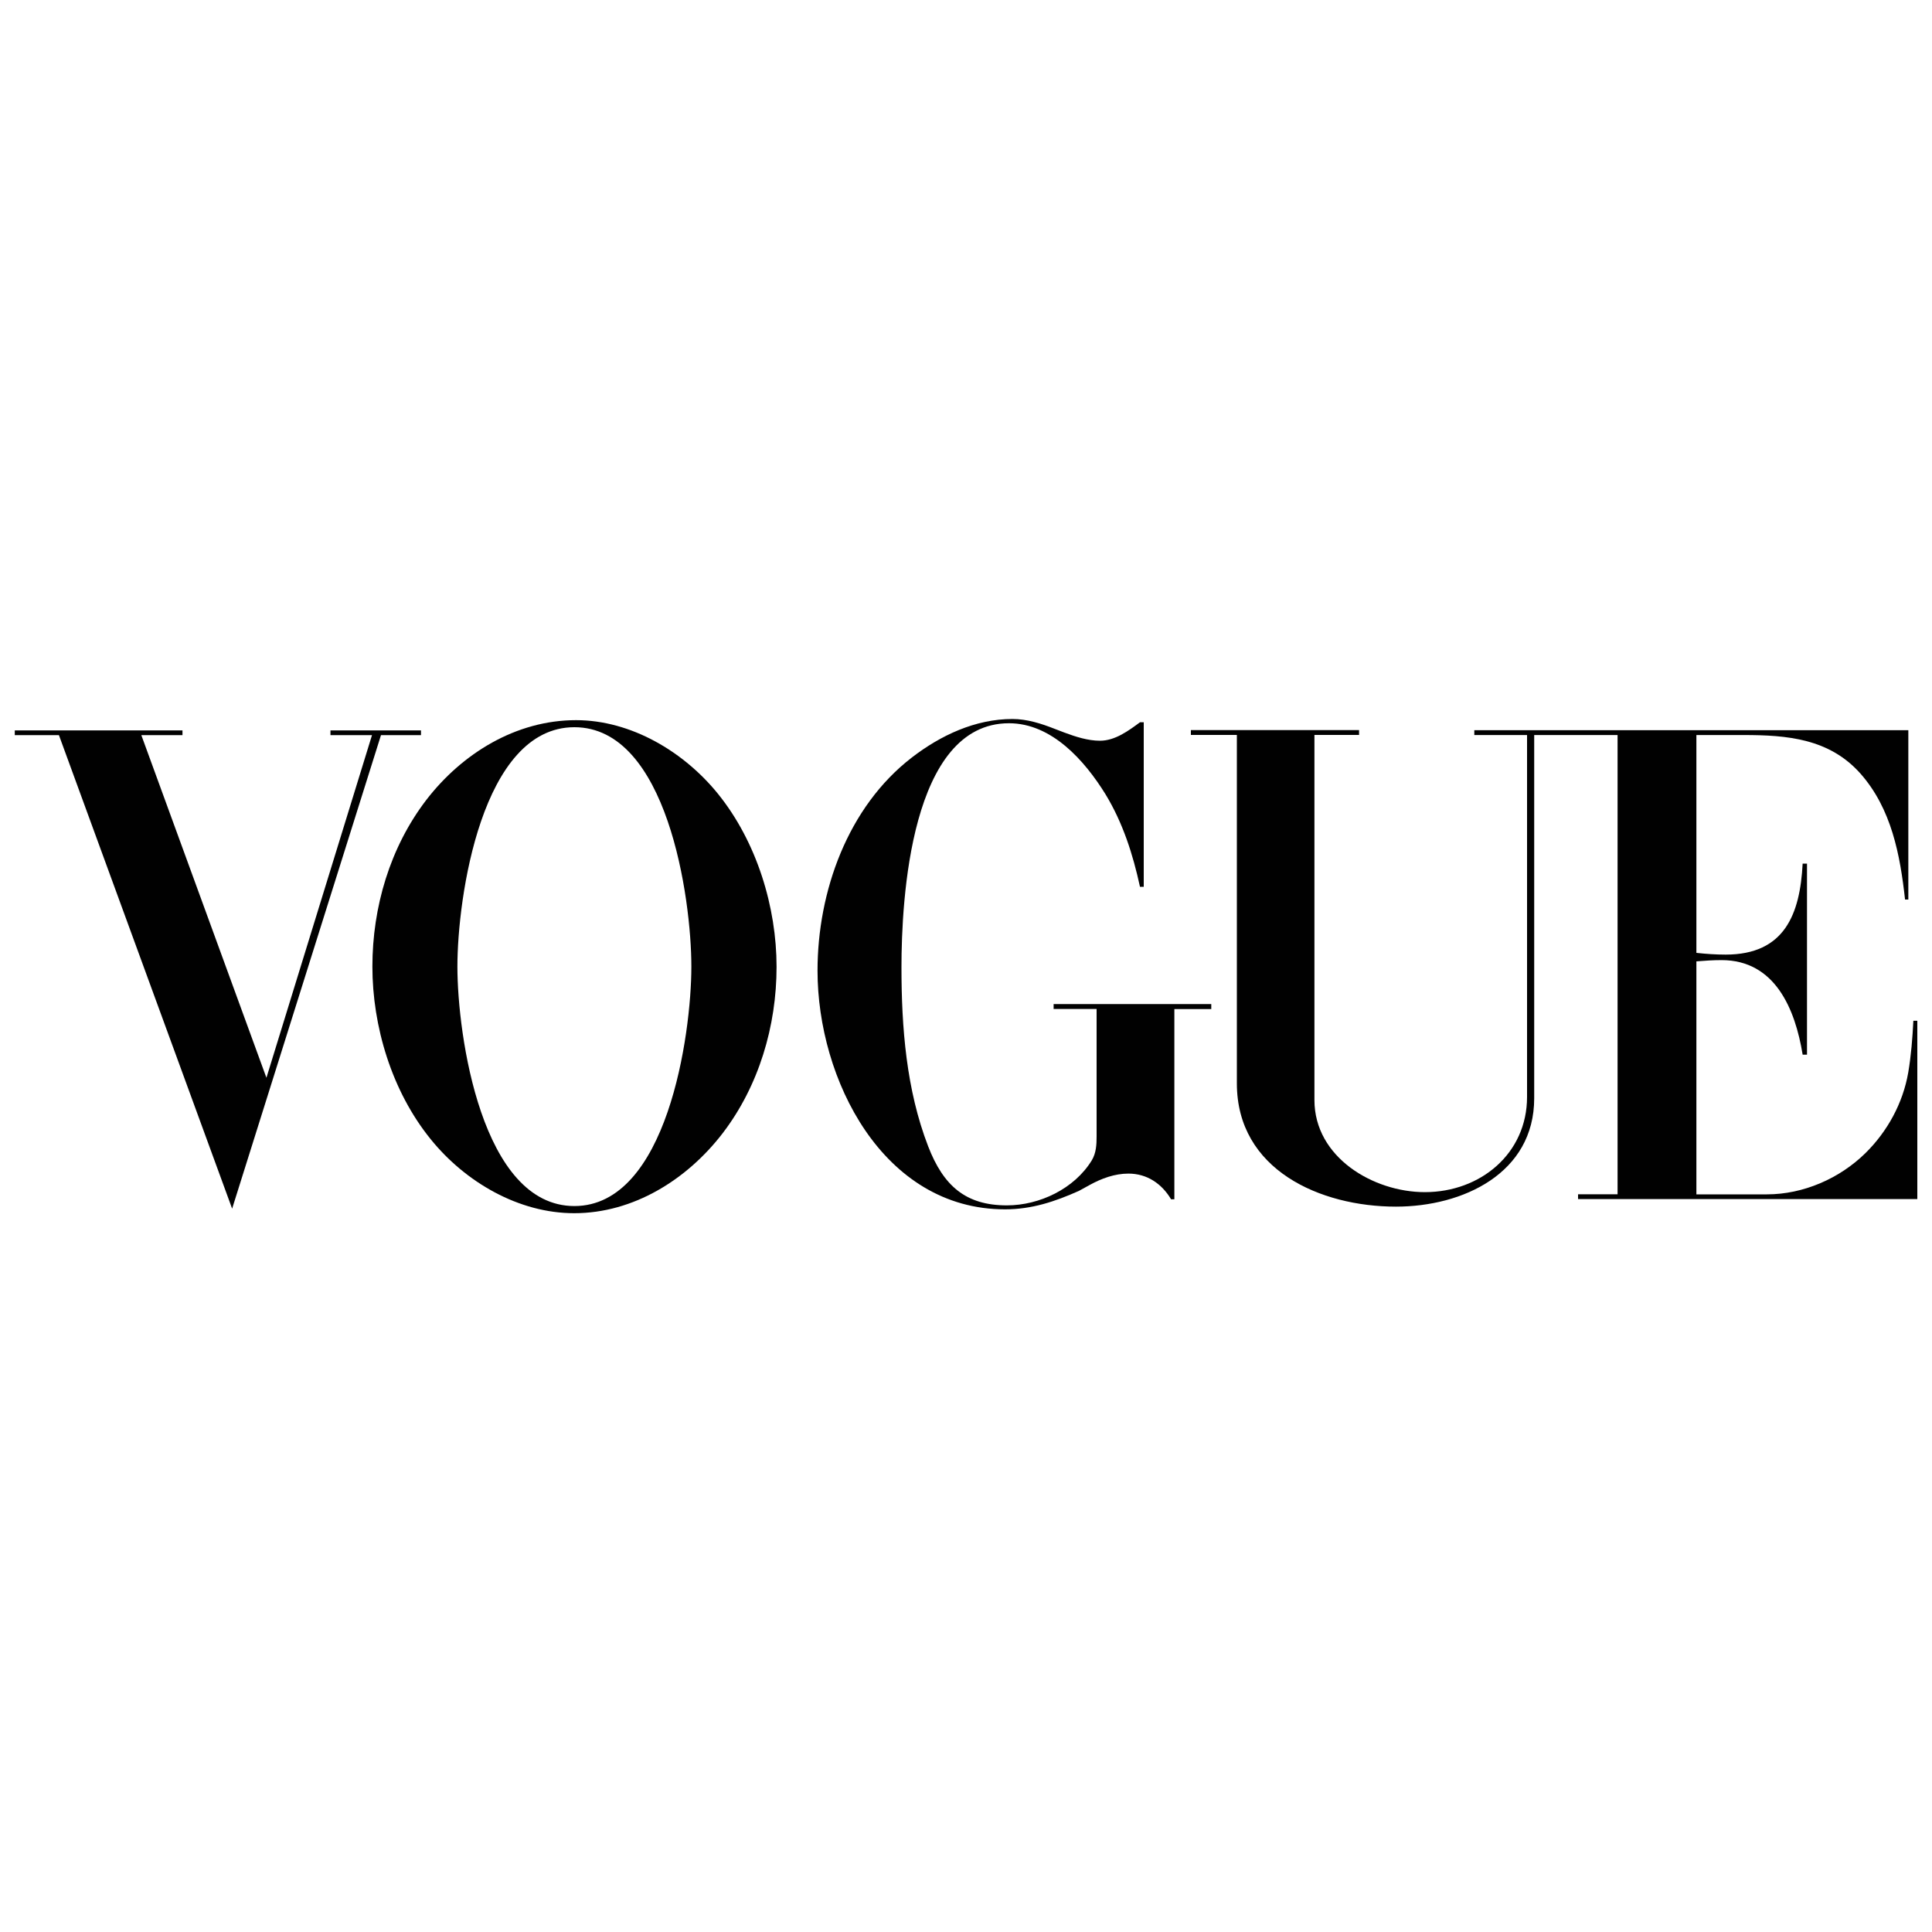 <?xml version="1.0" encoding="UTF-8"?>
<svg xmlns="http://www.w3.org/2000/svg" id="Layer_1" data-name="Layer 1" viewBox="0 0 200 200">
  <defs>
    <style>
      .cls-1 {
        fill: #010101;
        stroke-width: 0px;
      }
    </style>
  </defs>
  <polygon class="cls-1" points="43.58 76.1 43.58 75.61 34.21 75.61 34.21 76.1 38.51 76.1 27.58 111.57 14.63 76.1 18.89 76.1 18.89 75.61 1.53 75.61 1.53 76.1 6.1 76.1 24.03 125.12 39.44 76.1 43.58 76.1"></polygon>
  <path class="cls-1" d="m59.63,74.55c-6.21,0-11.79,3.44-15.5,8.26-3.76,4.91-5.58,11.1-5.58,17.25s1.98,12.88,6.05,17.89c3.57,4.41,9.08,7.64,14.84,7.64,6.15,0,11.7-3.5,15.37-8.28,3.75-4.9,5.58-11.1,5.58-17.23s-2.02-12.9-6.07-17.91c-3.52-4.35-8.99-7.62-14.7-7.62m-.16,50.3c-9.6,0-12.11-17.69-12.11-24.79s2.5-24.78,12.11-24.78,12.11,17.69,12.11,24.78-2.53,24.79-12.11,24.79"></path>
  <path class="cls-1" d="m198.07,105.68c-.09,1.78-.23,3.58-.53,5.35-.55,3.16-2.14,6.08-4.42,8.33-2.68,2.64-6.44,4.28-10.22,4.28h-7.29v-24.12c.87-.07,1.73-.13,2.6-.13,5.55,0,7.63,5.07,8.4,9.79h.45v-19.78h-.45c-.27,5.21-1.85,9.42-7.97,9.42-1.02,0-2.03-.07-3.03-.18v-22.55h4.87c4.51,0,8.9.36,12.13,4.01,3.19,3.62,4.09,8.38,4.6,13.02h.34v-17.53h-44.93v.5h5.46v37.46c0,5.87-4.83,9.86-10.58,9.86-5.33,0-11.43-3.6-11.43-9.53v-37.8h4.62v-.5h-17.41v.5h4.76v36.07c0,8.96,8.64,12.76,16.47,12.76,6.92,0,14.31-3.44,14.31-11.22v-37.6h8.63v47.54h-4.09v.5h35.12v-18.46h-.39Z"></path>
  <path class="cls-1" d="m109.06,104.45h4.46v13.17c0,.87-.04,1.73-.5,2.5-1.8,2.94-5.41,4.66-8.79,4.66-4.26,0-6.57-2.02-8.15-6.12-2.26-5.85-2.76-12.29-2.76-18.53,0-6.97.93-25.26,11.13-25.26,4.44,0,7.85,3.89,9.99,7.35,1.8,2.96,2.84,6.22,3.57,9.58h.39v-17.03h-.39c-1.2.89-2.59,1.91-4.14,1.91-1.25,0-2.51-.41-3.67-.84l-1.02-.39c-1.39-.55-2.87-1.02-4.37-1.02-3.84,0-7.44,1.69-10.42,3.99-6.64,5.12-9.76,13.88-9.76,22.07,0,11.2,6.74,24.7,19.41,24.7,2.77,0,5.16-.8,7.65-1.91l1.11-.61c1.23-.68,2.6-1.18,4.01-1.18,1.94,0,3.46,1.05,4.42,2.66h.34v-19.69h3.82v-.52h-16.32v.52Z"></path>
</svg>
